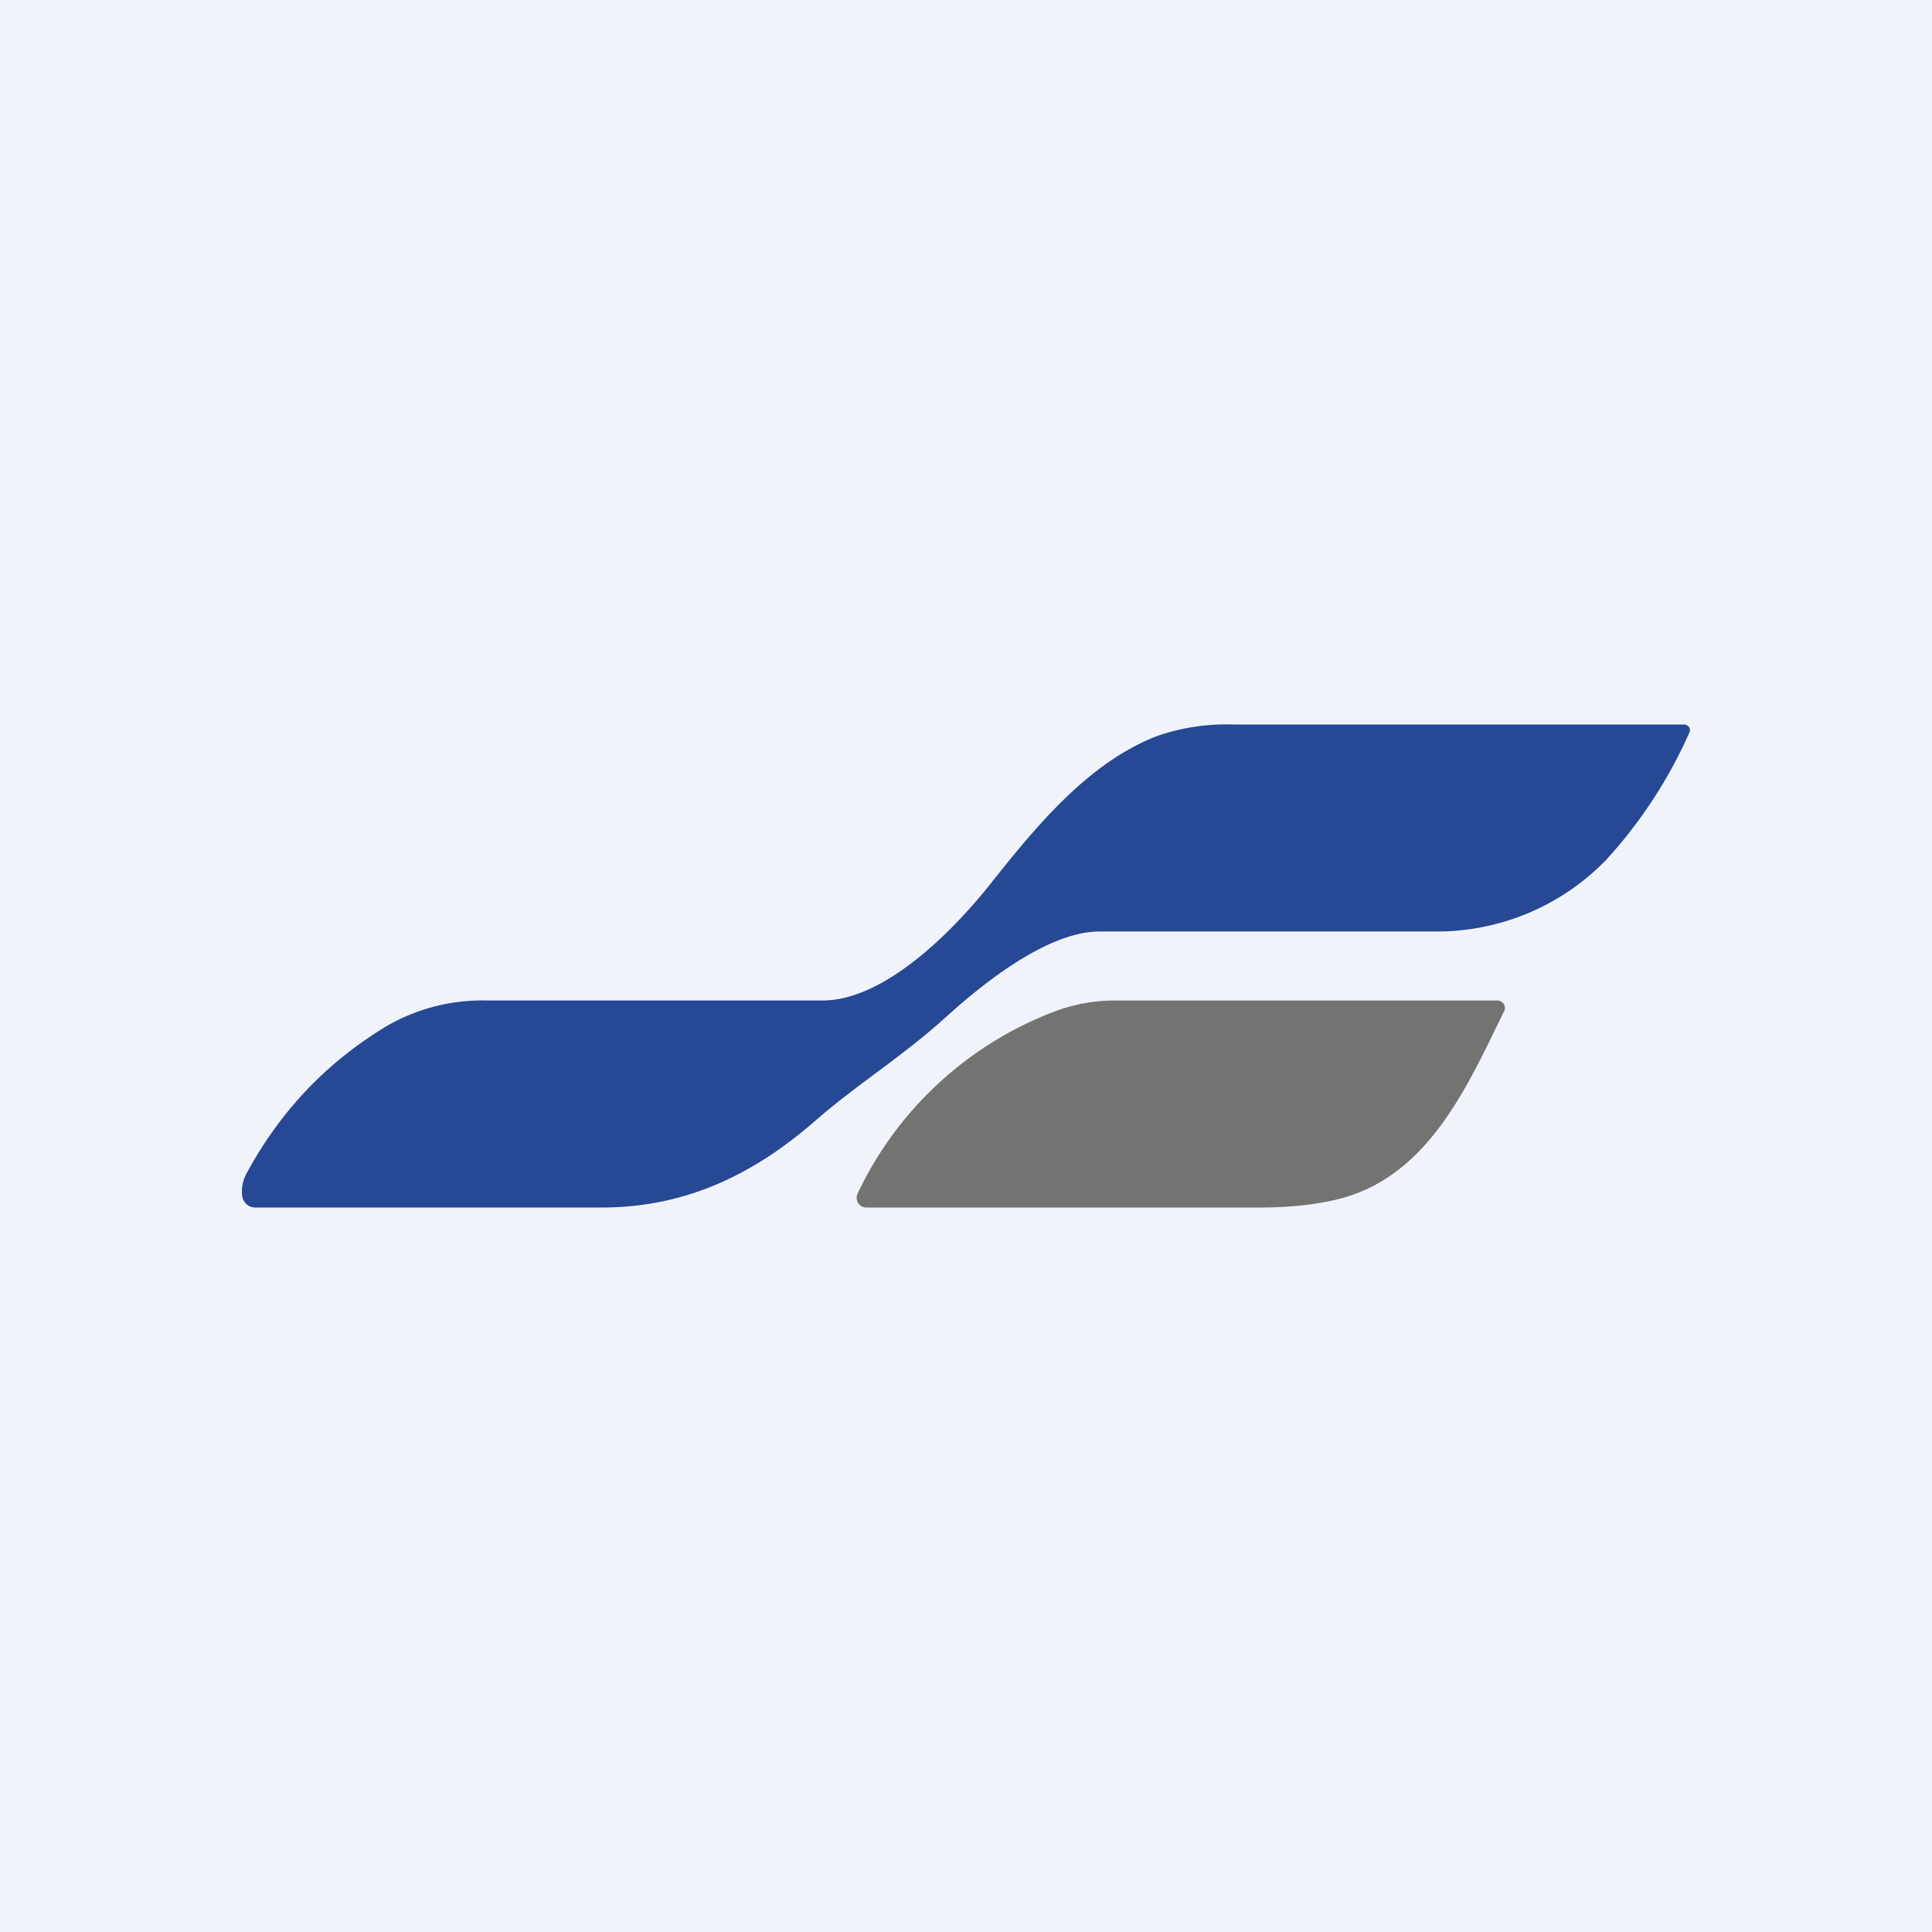 <!-- by TradingView --><svg width="56" height="56" viewBox="0 0 56 56" xmlns="http://www.w3.org/2000/svg"><path fill="#F0F3FA" d="M0 0h56v56H0z"/><path d="M23.84 29c1.82 0 3.81-2.05 4.86-3.37 1.35-1.7 2.85-3.53 4.85-4.3a6.15 6.15 0 0 1 2.2-.33H48.8a.18.18 0 0 1 .16.08.17.17 0 0 1 0 .17 13.6 13.6 0 0 1-2.43 3.7A6.83 6.83 0 0 1 41.66 27h-9.8c-1.5.01-3.36 1.5-4.43 2.47-1.29 1.17-2.55 1.93-3.78 3-1.76 1.54-3.74 2.53-6.2 2.53H7.39a.38.38 0 0 1-.25-.1.37.37 0 0 1-.12-.24c-.03-.23.02-.47.15-.69.98-1.8 2.33-3.2 4.04-4.23a5.54 5.54 0 0 1 2.92-.74h9.72Z" fill="#264895"/><path d="M43.6 29.3c-1.07 2.2-2.2 4.79-4.78 5.45-.67.17-1.49.26-2.45.25H25.12a.28.28 0 0 1-.29-.27c0-.05.01-.1.03-.14a10.4 10.4 0 0 1 5.65-5.25 5 5 0 0 1 1.77-.34h11.13a.22.22 0 0 1 .21.2c0 .04 0 .07-.02.1Z" fill="#737371"/></svg>